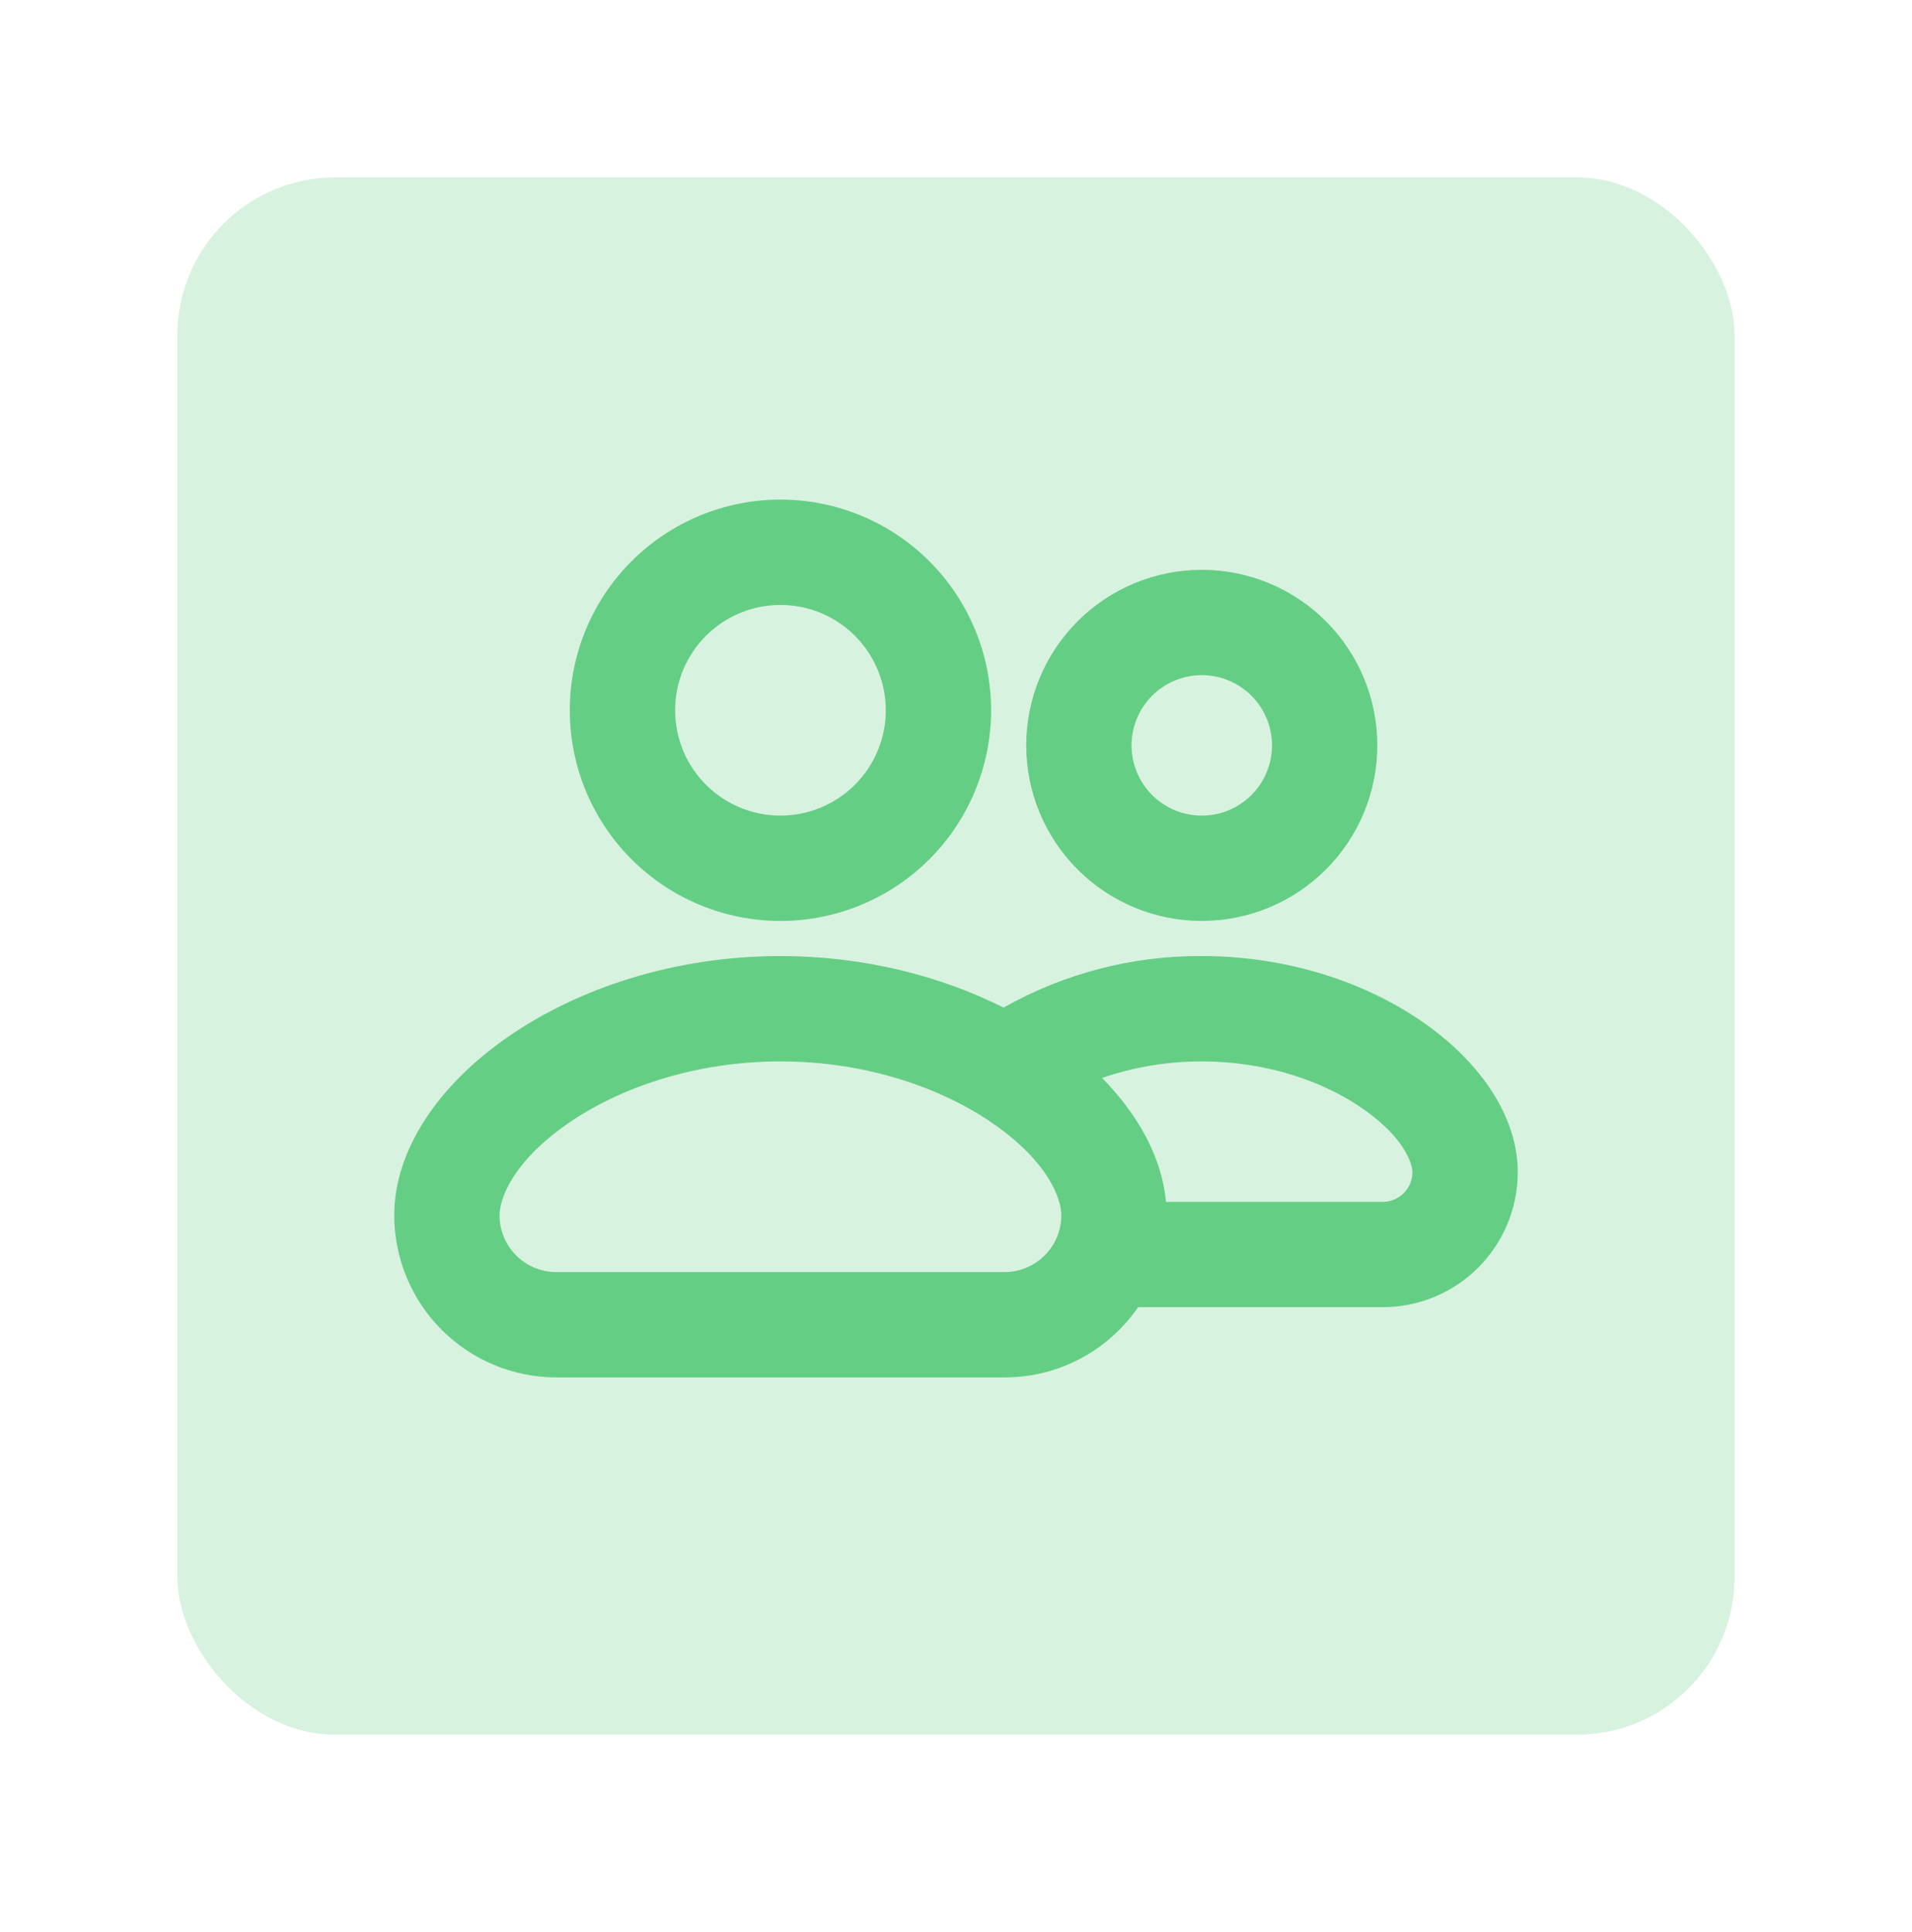 <svg width="97" height="98" viewBox="0 0 97 98" fill="none" xmlns="http://www.w3.org/2000/svg">
<rect x="9" y="9" width="79" height="79" rx="8" fill="#65CE85" fill-opacity="0.25"/>
<g clip-path="url(#clip0_424_373)">
<path fill-rule="evenodd" clip-rule="evenodd" d="M39.594 41.375C41.011 41.375 42.37 40.812 43.372 39.81C44.374 38.808 44.938 37.449 44.938 36.031C44.938 34.614 44.374 33.255 43.372 32.253C42.37 31.25 41.011 30.688 39.594 30.688C38.176 30.688 36.817 31.25 35.815 32.253C34.813 33.255 34.25 34.614 34.25 36.031C34.25 37.449 34.813 38.808 35.815 39.81C36.817 40.812 38.176 41.375 39.594 41.375ZM39.594 46.719C42.428 46.719 45.147 45.593 47.151 43.589C49.155 41.584 50.281 38.866 50.281 36.031C50.281 33.197 49.155 30.478 47.151 28.474C45.147 26.47 42.428 25.344 39.594 25.344C36.759 25.344 34.041 26.47 32.036 28.474C30.032 30.478 28.906 33.197 28.906 36.031C28.906 38.866 30.032 41.584 32.036 43.589C34.041 45.593 36.759 46.719 39.594 46.719ZM28.803 57C26.035 58.924 25.344 60.787 25.344 61.653C25.344 63.242 26.633 64.531 28.222 64.531H50.965C51.728 64.529 52.459 64.225 52.999 63.686C53.538 63.147 53.842 62.416 53.844 61.653C53.844 60.783 53.153 58.92 50.385 57C47.759 55.18 43.936 53.844 39.594 53.844C35.251 53.844 31.428 55.18 28.803 57ZM20 61.653C20 55.076 28.817 48.5 39.594 48.5C43.797 48.5 47.709 49.501 50.912 51.115C53.979 49.381 57.446 48.48 60.969 48.5C69.786 48.5 77 53.979 77 59.462C77 61.279 76.278 63.021 74.993 64.306C73.709 65.591 71.966 66.312 70.149 66.312H57.741C56.259 68.464 53.776 69.875 50.965 69.875H28.222C26.042 69.873 23.952 69.006 22.41 67.465C20.869 65.923 20.002 63.833 20 61.653ZM59.155 60.969H70.149C70.983 60.969 71.656 60.292 71.656 59.462C71.656 59.095 71.314 57.78 69.205 56.291C67.232 54.891 64.307 53.844 60.969 53.844C59.127 53.844 57.41 54.164 55.91 54.684C57.784 56.587 58.952 58.767 59.155 60.969ZM64.531 37.812C64.531 38.757 64.156 39.663 63.488 40.332C62.82 41 61.914 41.375 60.969 41.375C60.024 41.375 59.118 41 58.45 40.332C57.782 39.663 57.406 38.757 57.406 37.812C57.406 36.868 57.782 35.962 58.45 35.293C59.118 34.625 60.024 34.25 60.969 34.25C61.914 34.25 62.82 34.625 63.488 35.293C64.156 35.962 64.531 36.868 64.531 37.812ZM69.875 37.812C69.875 40.175 68.937 42.44 67.266 44.11C65.596 45.78 63.331 46.719 60.969 46.719C58.607 46.719 56.341 45.78 54.671 44.11C53.001 42.44 52.062 40.175 52.062 37.812C52.062 35.45 53.001 33.185 54.671 31.515C56.341 29.845 58.607 28.906 60.969 28.906C63.331 28.906 65.596 29.845 67.266 31.515C68.937 33.185 69.875 35.45 69.875 37.812Z" fill="#65CE85"/>
</g>
<defs>
<clipPath id="clip0_424_373">
<rect width="57" height="57" fill="white" transform="translate(20 20)"/>
</clipPath>
</defs>
</svg>
